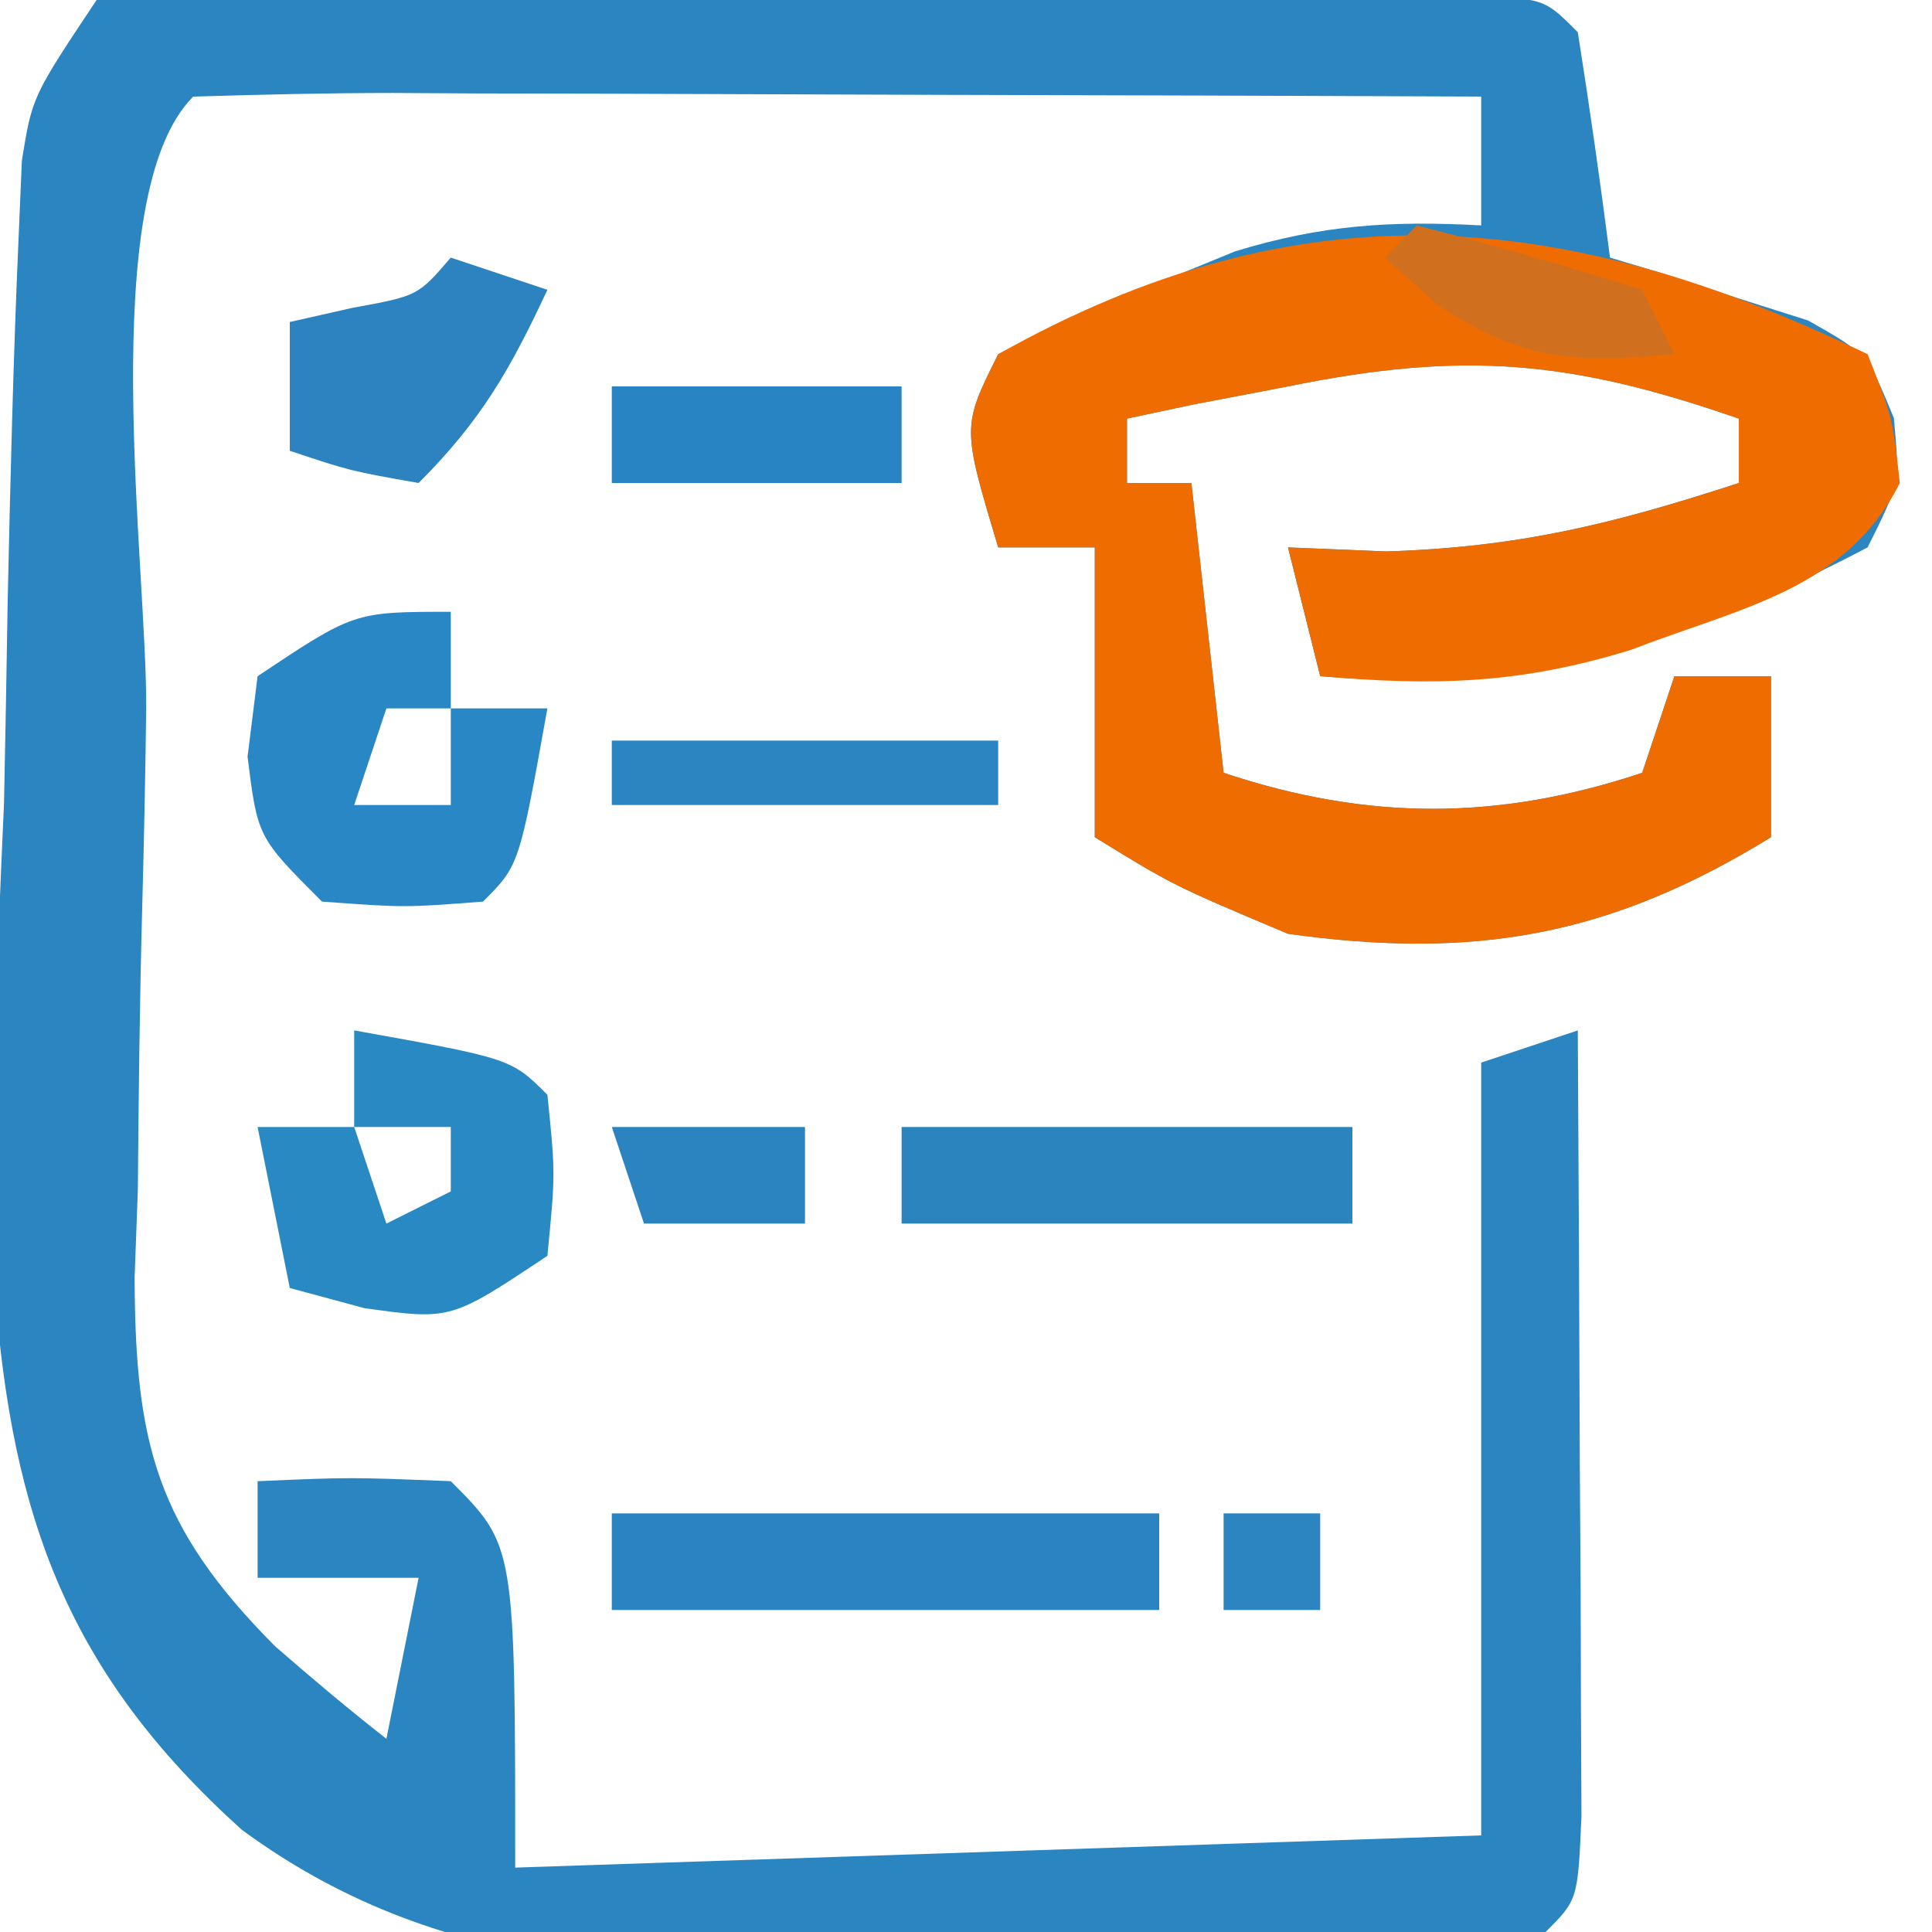 <svg width="60" height="60" viewBox="0 0 60 60" fill="none" xmlns="http://www.w3.org/2000/svg">
<g clip-path="url(#clip0_9_72)">
<path d="M3 0C4.942 -0.367 4.942 -0.367 7.342 -0.356C8.24 -0.359 9.137 -0.362 10.062 -0.366C11.033 -0.353 12.004 -0.341 13.004 -0.328C13.998 -0.326 14.991 -0.324 16.015 -0.322C18.117 -0.316 20.22 -0.302 22.322 -0.281C25.553 -0.25 28.783 -0.24 32.014 -0.234C34.052 -0.225 36.09 -0.215 38.129 -0.203C39.102 -0.199 40.075 -0.195 41.077 -0.19C41.971 -0.181 42.866 -0.171 43.787 -0.161C44.578 -0.154 45.37 -0.147 46.185 -0.14C48 0 48 0 49 1C49.368 3.328 49.702 5.662 50 8C50.566 8.17 51.132 8.34 51.715 8.516C52.448 8.758 53.182 9 53.938 9.25C54.668 9.482 55.399 9.714 56.152 9.953C58 11 58 11 58.816 12.984C59 15 59 15 58 17C52.393 19.943 47.314 21.549 41 21C40.505 19.02 40.505 19.02 40 17C41.516 17.062 41.516 17.062 43.062 17.125C47.181 16.994 50.118 16.267 54 15C54 14.34 54 13.68 54 13C48.813 11.201 45.499 10.88 40 12C39.031 12.186 38.061 12.371 37.062 12.562C36.382 12.707 35.701 12.851 35 13C35 13.66 35 14.32 35 15C35.66 15 36.32 15 37 15C37.495 19.455 37.495 19.455 38 24C42.472 25.491 46.527 25.491 51 24C51.495 22.515 51.495 22.515 52 21C52.99 21 53.98 21 55 21C55 22.65 55 24.3 55 26C49.969 29.096 45.766 29.802 40 29C36.438 27.5 36.438 27.5 34 26C34 23.03 34 20.06 34 17C33.01 17 32.02 17 31 17C29.875 13.25 29.875 13.25 31 11C33.109 9.93 33.109 9.93 35.75 8.875C36.611 8.522 37.472 8.169 38.359 7.805C41.059 6.982 43.197 6.849 46 7C46 5.68 46 4.36 46 3C40.322 2.975 34.643 2.957 28.965 2.945C27.032 2.94 25.099 2.933 23.165 2.925C20.393 2.912 17.62 2.907 14.848 2.902C13.978 2.897 13.108 2.892 12.212 2.887C10.141 2.887 8.07 2.938 6 3C2.927 6.073 4.584 17.698 4.54 22.062C4.513 24.094 4.473 26.125 4.417 28.155C4.338 31.086 4.305 34.014 4.281 36.945C4.248 37.847 4.215 38.748 4.181 39.676C4.197 44.825 4.851 47.414 8.545 51.128C9.675 52.111 10.82 53.078 12 54C12.33 52.35 12.66 50.7 13 49C11.35 49 9.7 49 8 49C8 48.01 8 47.02 8 46C10.875 45.875 10.875 45.875 14 46C16 48 16 48 16 58C25.9 57.67 35.8 57.34 46 57C46 49.08 46 41.16 46 33C46.99 32.67 47.98 32.34 49 32C49.029 36.479 49.047 40.958 49.062 45.438C49.071 46.717 49.079 47.996 49.088 49.315C49.091 50.529 49.094 51.744 49.098 52.996C49.103 54.122 49.108 55.248 49.114 56.408C49 59 49 59 48 60C43.216 60.464 38.433 60.614 33.63 60.735C32.02 60.786 30.411 60.861 28.804 60.96C21.108 61.428 13.949 61.568 7.507 56.823C2.138 51.985 0.37 47.158 -0.162 40.019C-0.3 34.977 -0.103 29.973 0.125 24.938C0.168 22.85 0.206 20.762 0.238 18.674C0.322 14.875 0.413 11.077 0.582 7.281C0.63 6.146 0.63 6.146 0.679 4.988C1 3 1 3 3 0Z" fill="#2B85C0"/>
<path d="M58 11C58.781 12.98 58.781 12.98 59 15C57.34 18.321 53.995 18.884 50.656 20.18C47.216 21.242 44.566 21.31 41 21C40.67 19.68 40.34 18.36 40 17C41.516 17.062 41.516 17.062 43.062 17.125C47.181 16.994 50.118 16.267 54 15C54 14.34 54 13.68 54 13C48.813 11.201 45.499 10.88 40 12C39.031 12.186 38.061 12.371 37.062 12.562C36.382 12.707 35.701 12.851 35 13C35 13.66 35 14.32 35 15C35.66 15 36.32 15 37 15C37.33 17.97 37.66 20.94 38 24C42.472 25.491 46.528 25.491 51 24C51.33 23.01 51.66 22.02 52 21C52.99 21 53.98 21 55 21C55 22.65 55 24.3 55 26C49.969 29.096 45.766 29.802 40 29C36.438 27.5 36.438 27.5 34 26C34 23.03 34 20.06 34 17C33.01 17 32.02 17 31 17C29.875 13.25 29.875 13.25 31 11C40.368 5.74 48.529 6.434 58 11Z" fill="#EF6C00"/>
<path d="M11 32C15.875 32.875 15.875 32.875 17 34C17.25 36.438 17.25 36.438 17 39C14 41 14 41 11.312 40.625C10.549 40.419 9.786 40.212 9 40C8.67 38.35 8.34 36.7 8 35C8.99 35 9.98 35 11 35C11 34.01 11 33.02 11 32ZM11 35C11.33 35.99 11.66 36.98 12 38C12.66 37.67 13.32 37.34 14 37C14 36.34 14 35.68 14 35C13.01 35 12.02 35 11 35Z" fill="#2989C3"/>
<path d="M14 19C14 19.99 14 20.98 14 22C14.99 22 15.98 22 17 22C16.125 26.875 16.125 26.875 15 28C12.562 28.188 12.562 28.188 10 28C8 26 8 26 7.688 23.5C7.791 22.675 7.894 21.85 8 21C11 19 11 19 14 19ZM12 22C11.67 22.99 11.34 23.98 11 25C11.99 25 12.98 25 14 25C14 24.01 14 23.02 14 22C13.34 22 12.68 22 12 22Z" fill="#2887C4"/>
<path d="M19 47C24.61 47 30.22 47 36 47C36 47.99 36 48.98 36 50C30.39 50 24.78 50 19 50C19 49.01 19 48.02 19 47Z" fill="#2A84C2"/>
<path d="M28 35C32.62 35 37.24 35 42 35C42 35.99 42 36.98 42 38C37.38 38 32.76 38 28 38C28 37.01 28 36.02 28 35Z" fill="#2C84BF"/>
<path d="M14 8C14.99 8.33 15.98 8.66 17 9C15.848 11.468 14.952 13.048 13 15C10.875 14.625 10.875 14.625 9 14C9 12.68 9 11.36 9 10C9.639 9.856 10.279 9.711 10.938 9.562C12.976 9.19 12.976 9.19 14 8Z" fill="#2C83C0"/>
<path d="M19 12C21.97 12 24.94 12 28 12C28 12.99 28 13.98 28 15C25.03 15 22.06 15 19 15C19 14.01 19 13.02 19 12Z" fill="#2984C4"/>
<path d="M19 23C22.96 23 26.92 23 31 23C31 23.66 31 24.32 31 25C27.04 25 23.08 25 19 25C19 24.34 19 23.68 19 23Z" fill="#2B85C0"/>
<path d="M44 7C46.352 7.599 48.686 8.269 51 9C51.33 9.66 51.66 10.32 52 11C48.854 11.262 47.382 11.248 44.688 9.5C44.131 9.005 43.574 8.51 43 8C43.33 7.67 43.66 7.34 44 7Z" fill="#D0701E"/>
<path d="M19 35C20.98 35 22.96 35 25 35C25 35.99 25 36.98 25 38C23.35 38 21.7 38 20 38C19.67 37.01 19.34 36.02 19 35Z" fill="#2B84C0"/>
<path d="M38 47C38.99 47 39.98 47 41 47C41 47.99 41 48.98 41 50C40.01 50 39.02 50 38 50C38 49.01 38 48.02 38 47Z" fill="#2C84C0"/>
</g>
<defs>
<clipPath id="clip0_9_72">
<rect width="60" height="60" fill="white"/>
</clipPath>
</defs>
</svg>
